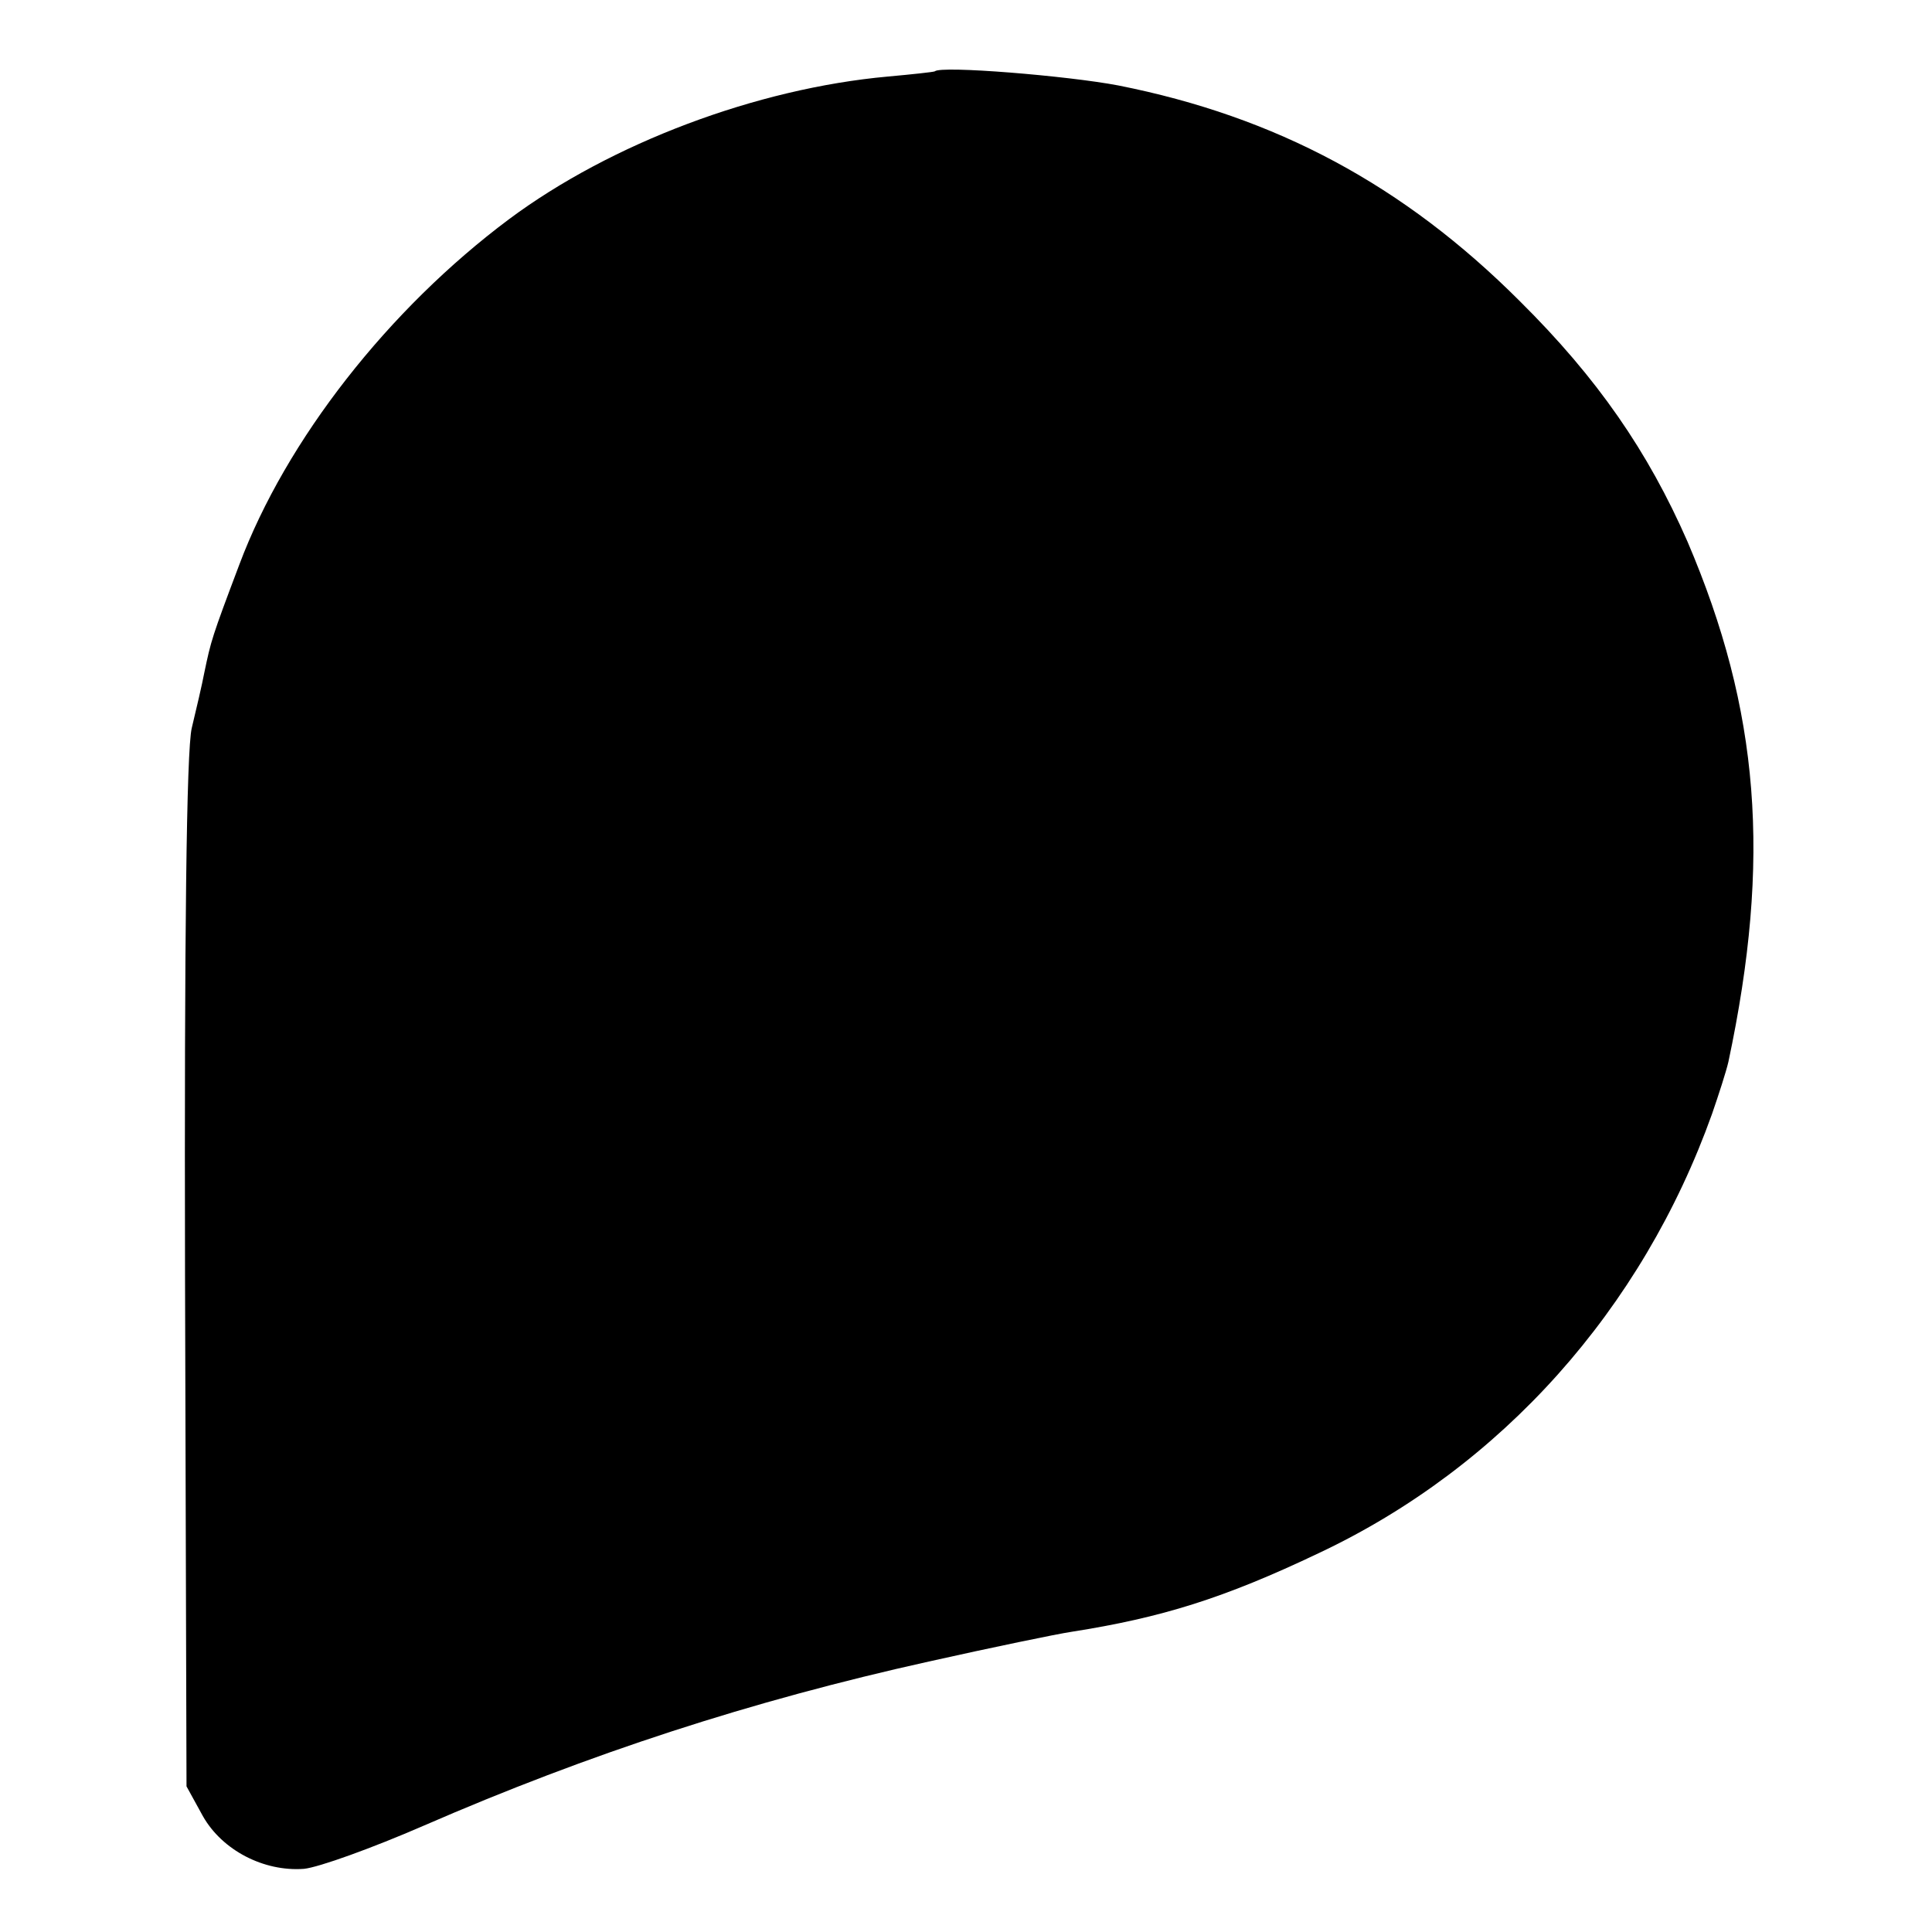<?xml version="1.0" standalone="no"?>
<!DOCTYPE svg PUBLIC "-//W3C//DTD SVG 20010904//EN"
 "http://www.w3.org/TR/2001/REC-SVG-20010904/DTD/svg10.dtd">
<svg version="1.0" xmlns="http://www.w3.org/2000/svg"
 width="260pt" height="260pt" viewBox="0 0 260 260"
 preserveAspectRatio="xMidYMid meet">
<g transform="translate(0,260) scale(0.1,-0.1)"
fill="#000000" stroke="none">
<path d="M1258 2504 c-2 -1 -30 -4 -63 -7 -177 -16 -373 -90 -510 -192 -162
-121 -300 -297 -363 -465 -37 -98 -38 -102 -47 -145 -3 -16 -11 -50 -17 -75
-7 -30 -10 -278 -9 -735 l2 -689 22 -40 c26 -46 82 -75 136 -71 20 2 92 28
161 58 223 97 441 168 680 221 85 19 172 37 192 40 121 19 205 45 333 106 246
116 435 328 529 591 9 26 19 57 22 70 58 273 42 473 -55 700 -53 121 -121 220
-226 324 -156 156 -328 248 -540 290 -68 13 -239 27 -247 19z"/>
</g>
</svg>
